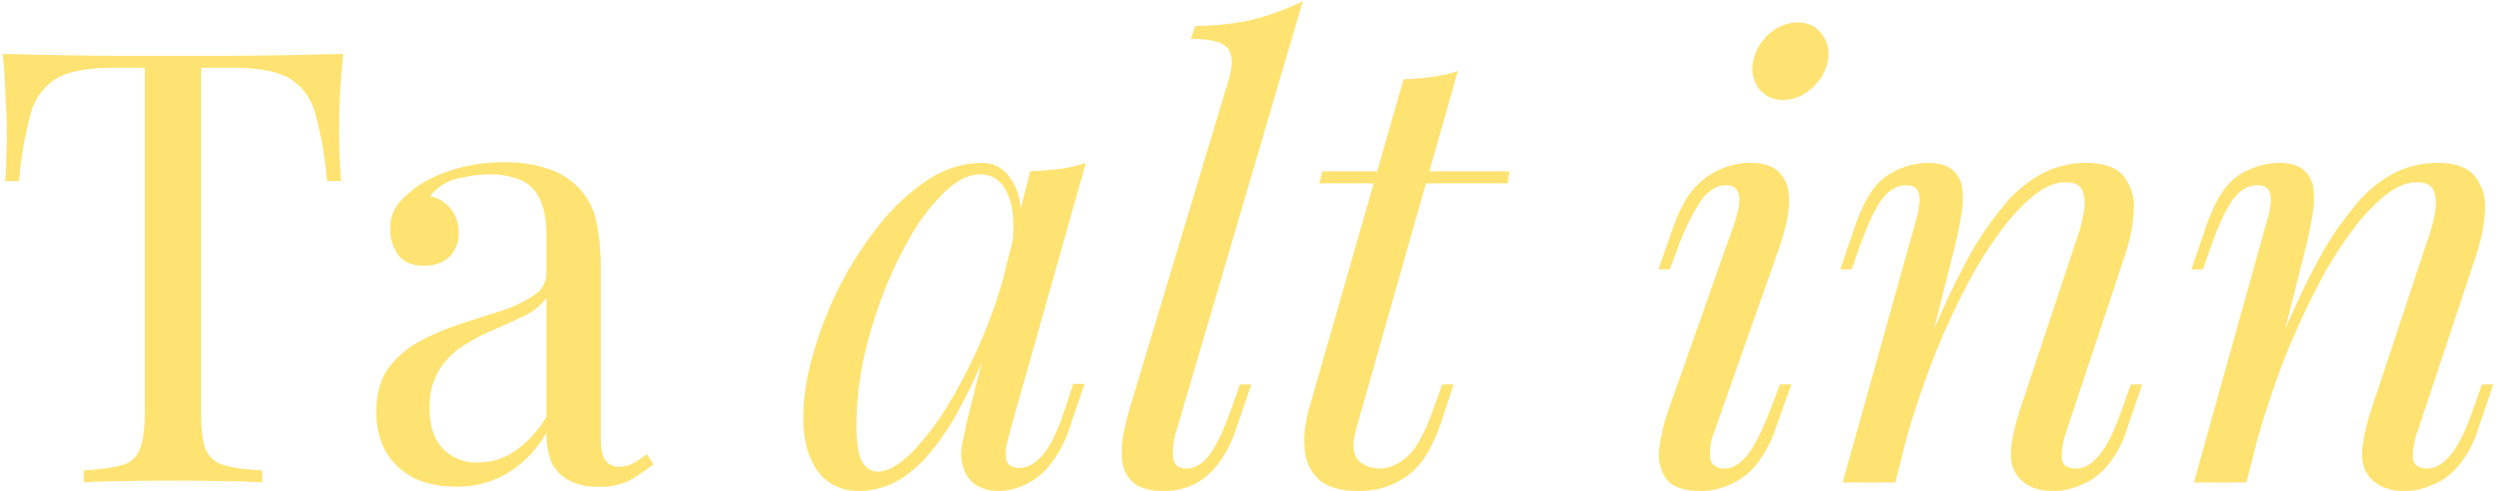 <svg width="285" height="56" viewBox="0 0 285 56" fill="none" xmlns="http://www.w3.org/2000/svg"><path d="M39.14 6.15a103.8 103.8 0 00-.41 5.1 139.9 139.9 0 00-.07 3.73c0 1.1.02 2.14.07 3.1l.14 2.56h-1.59a42.23 42.23 0 00-1.31-7.6 6.68 6.68 0 00-2.9-4.06c-1.38-.83-3.52-1.25-6.42-1.25h-3.72V47c0 1.84.16 3.22.48 4.14A3.12 3.12 0 0025.48 53c1.01.32 2.49.53 4.42.62V55a61.4 61.4 0 00-4.56-.14 223.65 223.65 0 00-11.45 0c-1.8 0-3.24.05-4.35.14v-1.38c1.93-.1 3.4-.3 4.42-.62a2.91 2.91 0 002-1.86c.37-.92.55-2.3.55-4.14V7.73H12.8c-2.86 0-5 .42-6.42 1.25a6.68 6.68 0 00-2.9 4.07 42.23 42.23 0 00-1.31 7.59H.57c.1-.74.14-1.59.14-2.55.05-.97.07-2 .07-3.11 0-.87-.05-2.12-.14-3.73a66.4 66.4 0 00-.34-5.1l6.28.14c2.3.04 4.6.07 6.9.07h12.48c2.3 0 4.6-.03 6.9-.07l6.28-.14zm12.87 49.33c-1.89 0-3.52-.34-4.9-1.03a7.78 7.78 0 01-3.18-3.04 9.36 9.36 0 01-1.03-4.48c0-2.03.46-3.68 1.38-4.97a10.89 10.89 0 013.66-3.1 27.24 27.24 0 014.62-1.94c1.65-.55 3.22-1.06 4.69-1.52a14.5 14.5 0 003.59-1.72 2.94 2.94 0 001.45-2.55v-4.28c0-1.93-.3-3.4-.9-4.42a4.01 4.01 0 00-2.28-2 9.05 9.05 0 00-3.24-.55c-1.15 0-2.4.16-3.73.48a5.48 5.48 0 00-3.1 2 4.1 4.1 0 013.24 4.21 3.6 3.6 0 01-1.1 2.76c-.74.65-1.68.97-2.83.97-1.33 0-2.32-.42-2.97-1.24-.6-.88-.9-1.84-.9-2.9 0-1.2.3-2.16.9-2.9.6-.74 1.36-1.43 2.28-2.07a14.6 14.6 0 014.07-1.86c1.7-.55 3.61-.83 5.73-.83 1.88 0 3.5.23 4.83.69a8.3 8.3 0 013.31 1.86 7.77 7.77 0 012.35 4.07c.36 1.57.55 3.45.55 5.66v19.18c0 1.15.16 1.98.48 2.49.37.5.92.76 1.66.76.5 0 .99-.12 1.45-.35.46-.23 1-.6 1.65-1.1l.76 1.17c-.97.74-1.89 1.36-2.76 1.86a7.6 7.6 0 01-3.52.7 7.07 7.07 0 01-3.31-.7 4.67 4.67 0 01-2-2 8.42 8.42 0 01-.62-3.45 12.75 12.75 0 01-4.49 4.63 11.12 11.12 0 01-5.8 1.51zm2.48-2.76c1.52 0 2.92-.43 4.2-1.3a12.01 12.01 0 003.6-3.94V33.96a6.63 6.63 0 01-2.42 2c-1.06.5-2.2 1.03-3.45 1.58-1.24.5-2.44 1.13-3.59 1.87a8.78 8.78 0 00-2.76 2.76 8.2 8.2 0 00-1.1 4.48c0 1.84.48 3.31 1.45 4.42a5.25 5.25 0 004.07 1.65zm45.57 1.04c1.1 0 2.36-.7 3.79-2.07a31.37 31.37 0 004.35-5.73 59.42 59.42 0 007.04-17.6l-1.18 7.46a71.97 71.97 0 01-5.24 11.8c-1.75 2.94-3.52 5.08-5.31 6.41a9.28 9.28 0 01-5.46 1.94c-2.16 0-3.8-.79-4.9-2.35-1.05-1.56-1.58-3.56-1.58-6 0-2.21.37-4.6 1.1-7.18a44.03 44.03 0 013.04-7.8 42 42 0 014.55-7.03 23.82 23.82 0 015.52-5.11 11.34 11.34 0 016.14-1.93c1.61 0 2.83.8 3.66 2.41.87 1.57 1.06 3.77.55 6.63l-.76.41c.32-2.44.16-4.4-.48-5.86-.64-1.52-1.7-2.28-3.17-2.28-1.2 0-2.47.6-3.8 1.8a21.25 21.25 0 00-3.8 4.75c-1.19 1.98-2.3 4.21-3.3 6.7a53.66 53.66 0 00-2.35 7.72 36.82 36.82 0 00-.83 7.6c0 1.97.2 3.35.62 4.13.46.79 1.06 1.18 1.8 1.18zm17.38-34.23c1.1-.04 2.21-.13 3.31-.27a14.7 14.7 0 003.04-.7l-8.62 30.5c-.1.42-.23.97-.42 1.66a3.93 3.93 0 000 1.8c.19.55.67.82 1.45.82.92 0 1.82-.5 2.7-1.51.87-1.02 1.74-2.86 2.61-5.52l.83-2.56h1.31l-1.72 5.04a13.26 13.26 0 01-2.35 4.35 7.75 7.75 0 01-5.59 2.83c-1.8 0-3.06-.6-3.8-1.8a5.15 5.15 0 01-.47-3.66c.27-1.42.6-2.85.96-4.27l6.76-26.7zm16.66 29.6a7.6 7.6 0 00-.34 3.18c.14.73.64 1.1 1.52 1.1.91 0 1.77-.5 2.55-1.51.83-1.06 1.7-2.9 2.62-5.52l.9-2.56h1.3l-1.72 5.04a13.36 13.36 0 01-2.2 4.2 7.72 7.72 0 01-2.76 2.22 7.9 7.9 0 01-3.32.69c-1.52 0-2.64-.3-3.38-.9a3.69 3.69 0 01-1.3-2.28c-.15-.96-.12-2 .06-3.1.23-1.15.5-2.28.83-3.38L140.1 8.98c.47-1.57.42-2.72-.13-3.45-.56-.74-1.96-1.1-4.21-1.1l.48-1.46c2.53-.04 4.76-.3 6.7-.76 1.93-.5 3.79-1.2 5.58-2.07l-14.42 49zm37.98-29.6l-.21 1.38H150.4l.34-1.38h21.33zm-17.53 29.6c-.41 1.52-.32 2.63.28 3.32.64.64 1.47.96 2.48.96s2.02-.43 3.04-1.3c1.05-.88 2.09-2.74 3.1-5.6l.97-2.69h1.3l-1.44 4.35c-1.01 2.99-2.32 5.04-3.93 6.14a9.33 9.33 0 01-5.52 1.66c-1.89 0-3.34-.4-4.35-1.18a5.2 5.2 0 01-1.73-3.45c-.18-1.47 0-3.15.56-5.03L160 9.05c1.1-.05 2.18-.14 3.23-.28 1.1-.14 2.1-.37 2.97-.69l-11.66 41.05zm45.32-42.15c.23-1.2.83-2.24 1.8-3.1a4.88 4.88 0 013.24-1.32c1.2 0 2.12.44 2.76 1.31.7.88.92 1.91.7 3.1a5.38 5.38 0 01-1.87 3.11 4.72 4.72 0 01-3.25 1.31 3.34 3.34 0 01-2.75-1.3 3.8 3.8 0 01-.63-3.11zm-2.13 18.42c.96-2.85.64-4.28-.97-4.28-1.06 0-2 .58-2.83 1.73a24.6 24.6 0 00-2.62 5.3l-.97 2.56h-1.3l1.78-5.04c.7-1.93 1.52-3.4 2.49-4.41a8.72 8.72 0 016.07-2.7c1.47 0 2.55.3 3.24.9.7.6 1.1 1.38 1.25 2.35.13.97.09 2.03-.14 3.18a26 26 0 01-.9 3.24l-7.38 20.9a6.71 6.71 0 00-.49 3.18c.19.73.72 1.1 1.6 1.1.91 0 1.79-.5 2.61-1.51.83-1.02 1.75-2.86 2.76-5.52l.97-2.56h1.31l-1.8 5.04a13.35 13.35 0 01-2.34 4.28 7.97 7.97 0 01-2.97 2.14 7.9 7.9 0 01-3.17.69c-1.98 0-3.31-.46-4-1.38a4.78 4.78 0 01-.76-3.6c.18-1.46.57-3.03 1.17-4.68l7.39-20.91zM216.06 55h-6l8.28-29.6c.18-.55.32-1.15.41-1.8.14-.69.12-1.26-.07-1.72-.18-.5-.64-.76-1.38-.76-1 0-1.9.5-2.69 1.52-.78.96-1.65 2.8-2.62 5.52l-.9 2.55h-1.3l1.72-5.04c1.01-2.9 2.25-4.8 3.72-5.72a8.62 8.62 0 014.49-1.38c1.38 0 2.37.3 2.97.9.64.6.99 1.38 1.03 2.34.1.92.02 1.96-.2 3.1-.19 1.11-.42 2.21-.7 3.32L216.07 55zm3.18-14.35a93.28 93.28 0 014.69-10.42 38.2 38.2 0 014.48-6.76 14.1 14.1 0 014.49-3.73 10.68 10.68 0 014.83-1.17c2.16 0 3.63.53 4.41 1.59a5.49 5.49 0 011.1 3.93c-.08 1.56-.4 3.2-.96 4.9l-6.7 20.14a8.67 8.67 0 00-.54 3.11c.09.78.64 1.17 1.65 1.17.88 0 1.73-.48 2.56-1.45.87-.96 1.79-2.83 2.76-5.59l.9-2.55h1.3l-1.72 5.04a11.7 11.7 0 01-2.42 4.41 7.28 7.28 0 01-2.96 2.07 7.8 7.8 0 01-2.97.63c-1.1 0-2.02-.19-2.76-.56a4.05 4.05 0 01-1.59-1.44c-.5-.83-.66-1.91-.48-3.25.18-1.33.55-2.8 1.1-4.41l6.56-19.74c.23-.64.41-1.4.55-2.27.19-.93.16-1.73-.07-2.42-.23-.74-.9-1.1-2-1.1s-2.28.48-3.52 1.45a21.4 21.4 0 00-3.86 4.13 43.48 43.48 0 00-3.94 6.35 85.22 85.22 0 00-3.72 8.14c-1.15 2.95-2.2 6.1-3.17 9.46l2-9.66zM256.1 55h-6l8.27-29.6c.19-.55.33-1.15.42-1.8.14-.69.11-1.26-.07-1.72-.19-.5-.65-.76-1.38-.76-1.01 0-1.91.5-2.7 1.52-.77.96-1.65 2.8-2.61 5.52l-.9 2.55h-1.31l1.72-5.04c1.02-2.9 2.26-4.8 3.73-5.72a8.62 8.62 0 014.48-1.38c1.38 0 2.37.3 2.97.9.64.6.99 1.38 1.04 2.34.09.92.02 1.96-.21 3.1-.19 1.11-.42 2.21-.7 3.32L256.1 55zm3.17-14.35a93.28 93.28 0 014.7-10.42 38.2 38.2 0 014.48-6.76 14.1 14.1 0 014.48-3.73 10.68 10.68 0 014.83-1.17c2.17 0 3.64.53 4.42 1.59a5.49 5.49 0 011.1 3.93c-.09 1.56-.41 3.2-.96 4.9l-6.7 20.14a8.67 8.67 0 00-.55 3.11c.1.78.65 1.17 1.66 1.17.87 0 1.72-.48 2.55-1.45.88-.96 1.8-2.83 2.76-5.59l.9-2.55h1.3l-1.72 5.04a11.7 11.7 0 01-2.41 4.41 7.28 7.28 0 01-2.97 2.07 7.8 7.8 0 01-2.96.63c-1.1 0-2.03-.19-2.76-.56a4.05 4.05 0 01-1.6-1.44c-.5-.83-.66-1.91-.47-3.25.18-1.33.55-2.8 1.1-4.41L277 26.57c.23-.64.42-1.4.56-2.27.18-.93.16-1.73-.07-2.42-.23-.74-.9-1.1-2-1.1s-2.28.48-3.52 1.45a21.4 21.4 0 00-3.87 4.13 43.48 43.48 0 00-3.93 6.35 85.22 85.22 0 00-3.73 8.14c-1.15 2.95-2.2 6.1-3.17 9.46l2-9.66z" fill="#FFE372"/></svg>